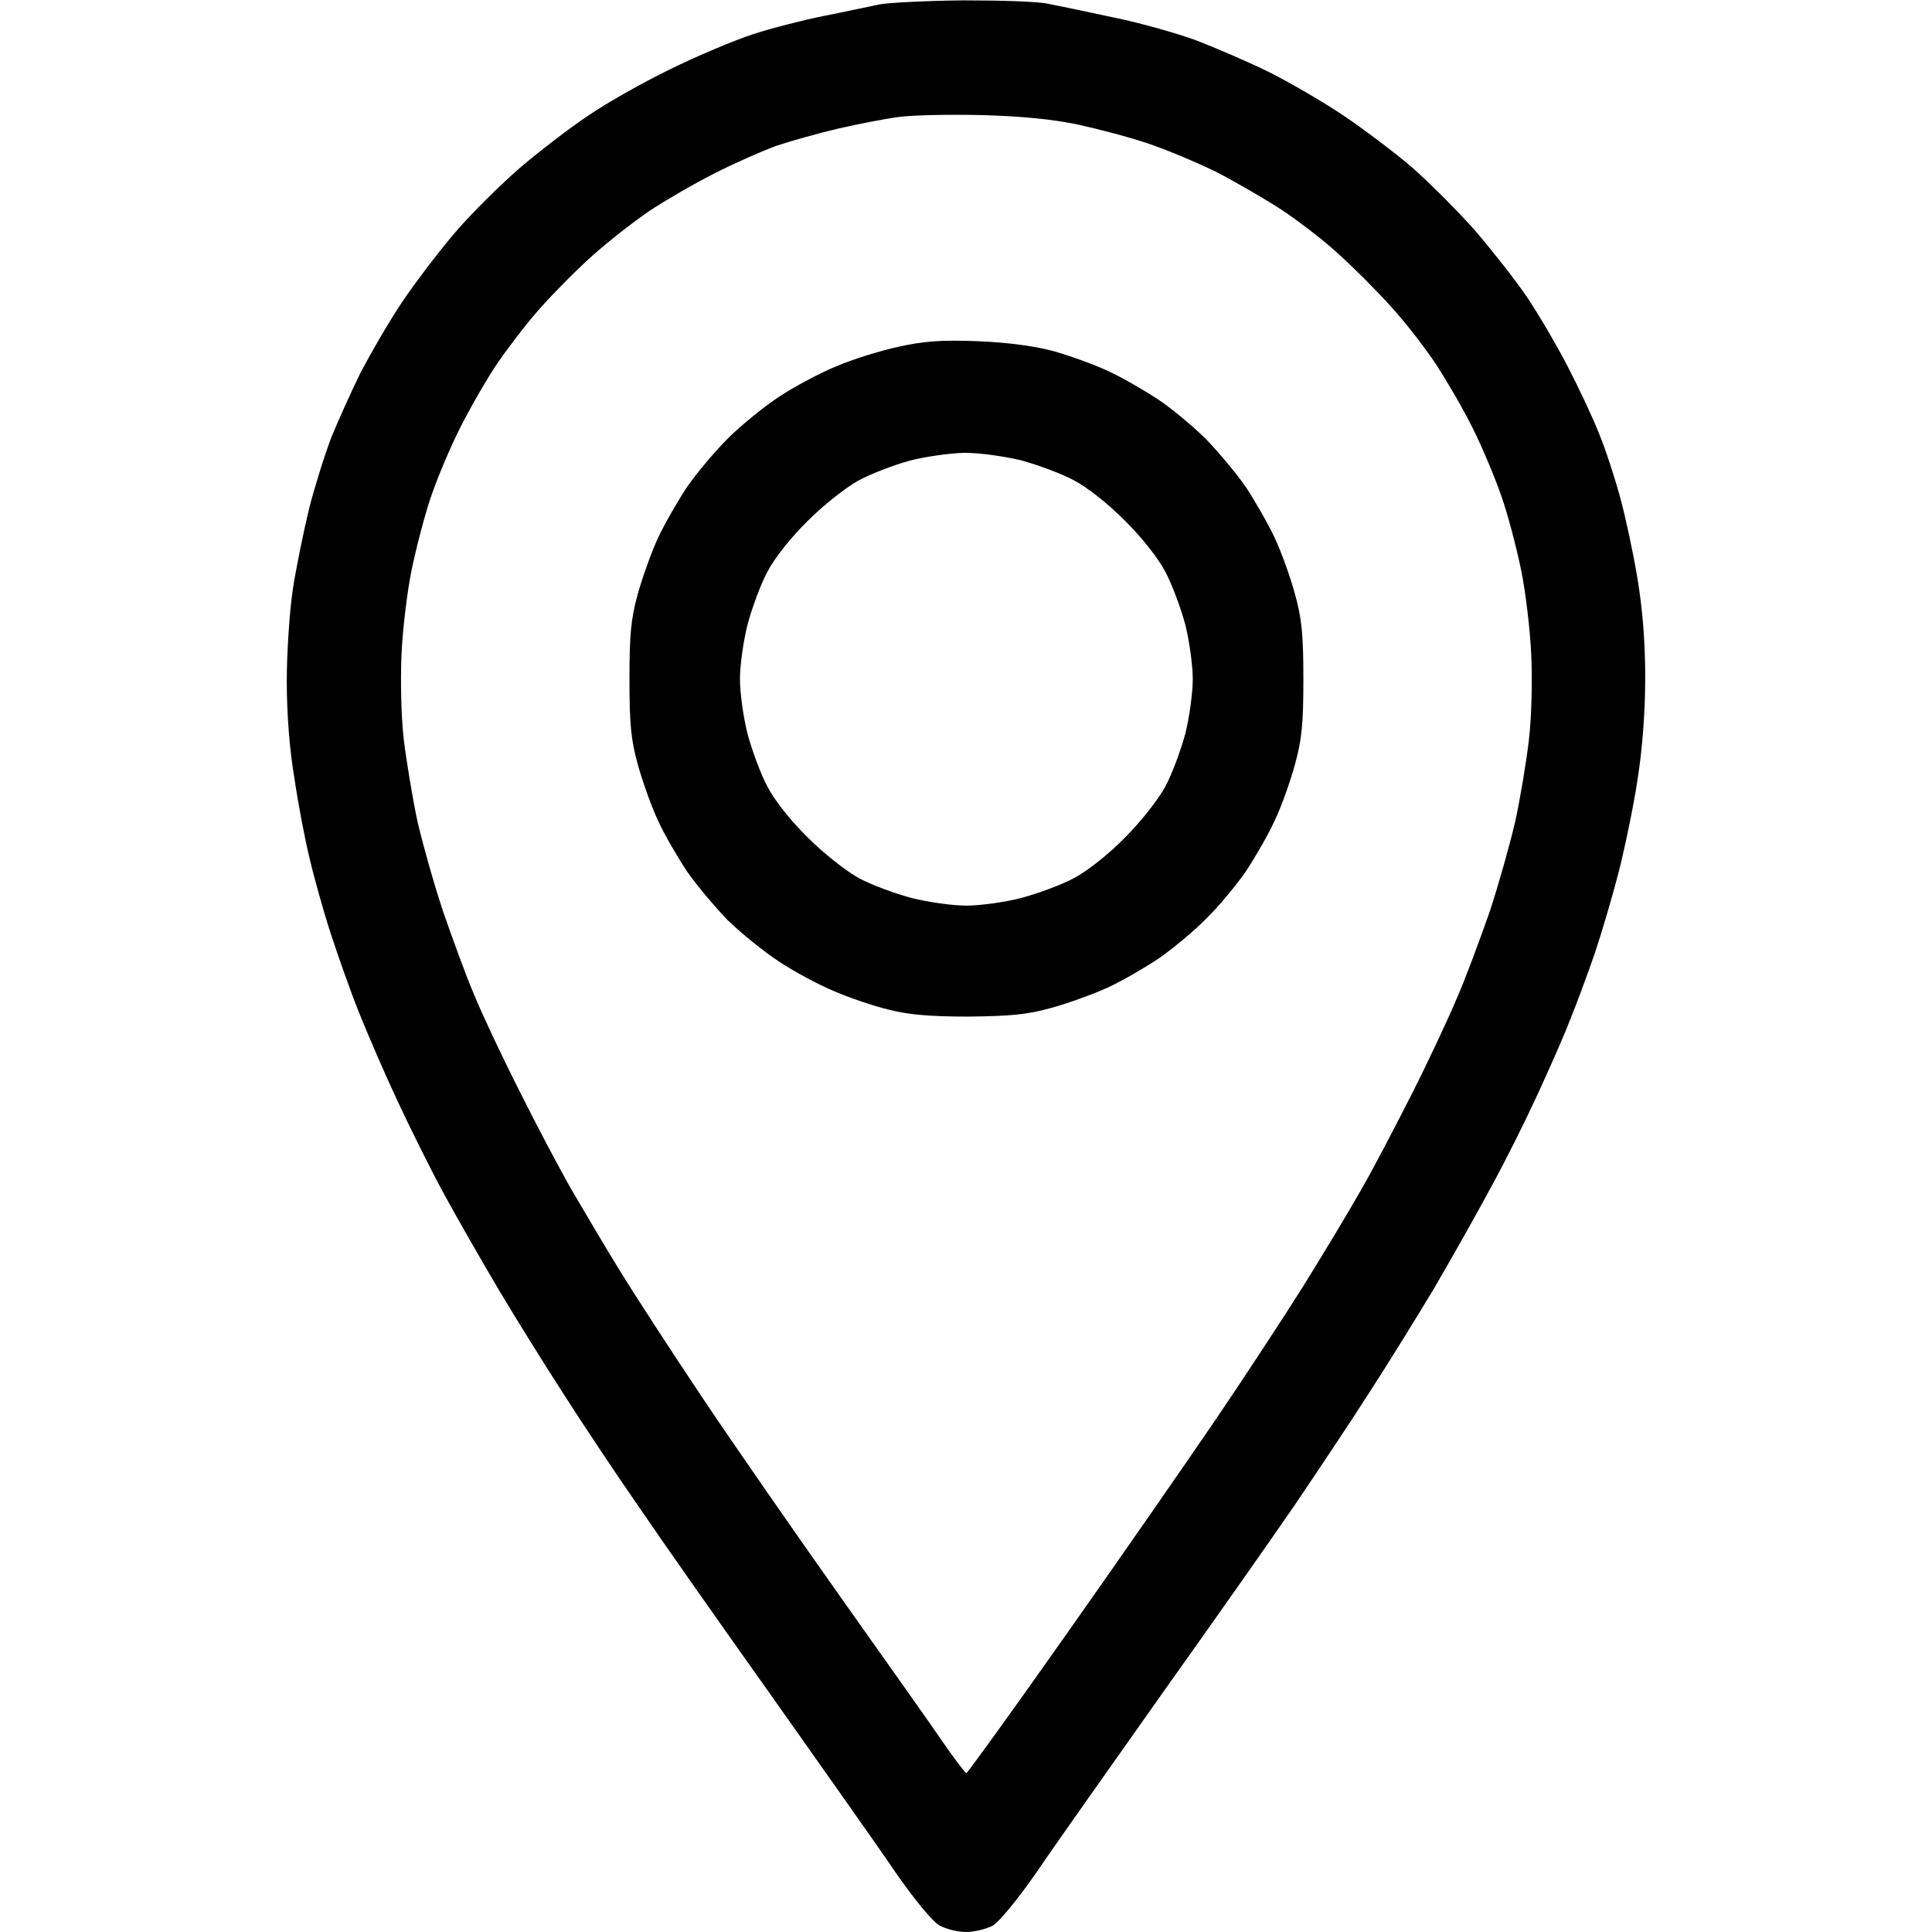 <svg xmlns="http://www.w3.org/2000/svg" width="16" height="16" viewBox="0 0 16 16" fill="none">
  <g clip-path="url(#clip0_4644_1690)">
    <path fill-rule="evenodd" clip-rule="evenodd" d="M7.978 0.003C8.281 0.003 8.597 0.012 8.678 0.031C8.762 0.047 9.003 0.097 9.219 0.144C9.434 0.187 9.744 0.275 9.906 0.334C10.069 0.397 10.344 0.515 10.516 0.6C10.688 0.687 10.963 0.847 11.125 0.956C11.287 1.065 11.541 1.256 11.688 1.381C11.831 1.506 12.069 1.744 12.213 1.906C12.353 2.069 12.547 2.315 12.641 2.453C12.734 2.59 12.887 2.85 12.981 3.031C13.075 3.212 13.194 3.465 13.244 3.594C13.297 3.722 13.375 3.962 13.419 4.125C13.463 4.287 13.528 4.59 13.562 4.797C13.603 5.05 13.625 5.315 13.625 5.609C13.625 5.89 13.603 6.19 13.562 6.453C13.528 6.678 13.456 7.022 13.406 7.219C13.356 7.415 13.266 7.719 13.209 7.89C13.15 8.062 13.056 8.315 13 8.453C12.947 8.59 12.825 8.865 12.734 9.062C12.644 9.259 12.472 9.606 12.35 9.828C12.231 10.05 12.016 10.431 11.875 10.672C11.731 10.912 11.491 11.3 11.341 11.531C11.194 11.762 10.912 12.184 10.719 12.469C10.525 12.753 10.025 13.462 9.609 14.047C9.197 14.631 8.734 15.284 8.588 15.5C8.428 15.731 8.278 15.912 8.222 15.947C8.169 15.975 8.069 16 8 16C7.931 16 7.831 15.975 7.778 15.944C7.722 15.912 7.572 15.731 7.412 15.5C7.266 15.284 6.803 14.631 6.391 14.047C5.975 13.462 5.481 12.759 5.294 12.484C5.103 12.209 4.822 11.787 4.669 11.547C4.513 11.306 4.272 10.919 4.134 10.687C3.997 10.456 3.791 10.097 3.678 9.89C3.566 9.684 3.391 9.331 3.288 9.109C3.184 8.887 3.044 8.562 2.975 8.39C2.906 8.219 2.8 7.919 2.737 7.725C2.675 7.534 2.597 7.253 2.562 7.1C2.525 6.95 2.469 6.656 2.438 6.444C2.397 6.203 2.375 5.909 2.375 5.64C2.375 5.409 2.397 5.069 2.425 4.881C2.453 4.697 2.516 4.394 2.562 4.203C2.612 4.012 2.694 3.75 2.747 3.615C2.8 3.484 2.909 3.244 2.987 3.084C3.069 2.928 3.222 2.662 3.331 2.5C3.441 2.337 3.638 2.078 3.772 1.922C3.906 1.765 4.147 1.528 4.306 1.39C4.466 1.253 4.719 1.059 4.869 0.959C5.019 0.856 5.322 0.684 5.547 0.575C5.769 0.465 6.081 0.334 6.234 0.284C6.388 0.234 6.656 0.165 6.828 0.131C7 0.097 7.203 0.053 7.281 0.037C7.359 0.022 7.672 0.006 7.975 0.003H7.978ZM6.941 1.065C6.778 1.103 6.544 1.169 6.425 1.209C6.306 1.253 6.072 1.356 5.909 1.44C5.747 1.522 5.506 1.662 5.378 1.747C5.25 1.834 5.037 2 4.909 2.115C4.778 2.231 4.584 2.428 4.478 2.547C4.372 2.665 4.213 2.872 4.125 3C4.037 3.128 3.897 3.372 3.812 3.54C3.728 3.706 3.619 3.965 3.569 4.115C3.516 4.269 3.447 4.537 3.409 4.719C3.372 4.9 3.334 5.215 3.325 5.422C3.316 5.637 3.322 5.937 3.344 6.125C3.366 6.306 3.416 6.606 3.456 6.797C3.5 6.987 3.594 7.322 3.669 7.547C3.747 7.772 3.859 8.081 3.925 8.234C3.987 8.387 4.156 8.747 4.3 9.031C4.441 9.315 4.638 9.687 4.737 9.859C4.838 10.031 5.016 10.334 5.138 10.531C5.259 10.728 5.566 11.2 5.819 11.578C6.072 11.956 6.584 12.694 6.956 13.219C7.328 13.744 7.713 14.287 7.809 14.428C7.906 14.569 7.994 14.684 8.003 14.684C8.012 14.684 8.378 14.178 8.816 13.556C9.253 12.937 9.812 12.131 10.059 11.769C10.306 11.406 10.637 10.9 10.8 10.64C10.959 10.384 11.172 10.031 11.269 9.859C11.369 9.687 11.556 9.328 11.691 9.062C11.825 8.797 11.994 8.437 12.066 8.265C12.141 8.094 12.259 7.772 12.338 7.547C12.412 7.322 12.506 6.987 12.55 6.797C12.591 6.606 12.641 6.306 12.662 6.125C12.684 5.937 12.691 5.637 12.681 5.422C12.672 5.215 12.634 4.9 12.597 4.719C12.559 4.537 12.488 4.262 12.434 4.109C12.381 3.956 12.275 3.703 12.197 3.547C12.122 3.394 11.981 3.153 11.891 3.015C11.8 2.878 11.631 2.659 11.512 2.531C11.397 2.403 11.203 2.209 11.081 2.1C10.963 1.99 10.75 1.828 10.613 1.737C10.475 1.647 10.231 1.506 10.075 1.425C9.916 1.347 9.662 1.24 9.512 1.19C9.359 1.137 9.097 1.069 8.925 1.031C8.713 0.987 8.456 0.962 8.128 0.953C7.862 0.947 7.553 0.953 7.441 0.969C7.328 0.984 7.103 1.028 6.941 1.065ZM8.081 2.825C8.322 2.834 8.547 2.862 8.706 2.903C8.844 2.94 9.053 3.015 9.175 3.072C9.297 3.128 9.484 3.237 9.597 3.312C9.709 3.387 9.884 3.534 9.988 3.637C10.091 3.744 10.238 3.919 10.316 4.031C10.391 4.144 10.5 4.334 10.556 4.453C10.613 4.575 10.688 4.784 10.725 4.922C10.781 5.125 10.794 5.256 10.794 5.625C10.794 5.994 10.781 6.125 10.725 6.328C10.688 6.465 10.613 6.678 10.556 6.797C10.5 6.919 10.391 7.106 10.316 7.219C10.238 7.331 10.094 7.506 9.988 7.609C9.884 7.715 9.709 7.859 9.597 7.937C9.484 8.012 9.297 8.122 9.175 8.178C9.053 8.234 8.844 8.309 8.706 8.347C8.509 8.403 8.366 8.415 8.019 8.419C7.7 8.419 7.522 8.403 7.362 8.362C7.244 8.334 7.037 8.265 6.909 8.209C6.781 8.156 6.572 8.044 6.45 7.962C6.325 7.881 6.134 7.725 6.025 7.619C5.919 7.509 5.769 7.331 5.691 7.219C5.616 7.106 5.506 6.919 5.45 6.797C5.394 6.678 5.319 6.465 5.281 6.328C5.225 6.125 5.213 5.994 5.213 5.625C5.213 5.256 5.225 5.125 5.281 4.922C5.319 4.784 5.394 4.575 5.45 4.453C5.506 4.334 5.616 4.144 5.691 4.031C5.769 3.919 5.919 3.74 6.025 3.634C6.134 3.525 6.325 3.369 6.45 3.287C6.572 3.206 6.787 3.09 6.925 3.034C7.062 2.975 7.294 2.903 7.441 2.872C7.647 2.825 7.794 2.815 8.081 2.825ZM7.112 3.978C7.009 4.034 6.822 4.181 6.691 4.312C6.55 4.45 6.412 4.625 6.356 4.734C6.3 4.837 6.228 5.034 6.191 5.172C6.156 5.309 6.128 5.512 6.128 5.625C6.128 5.737 6.156 5.94 6.191 6.078C6.228 6.215 6.3 6.412 6.356 6.515C6.412 6.625 6.55 6.8 6.691 6.937C6.822 7.069 7.009 7.215 7.112 7.272C7.216 7.328 7.412 7.4 7.55 7.437C7.688 7.472 7.891 7.5 8.003 7.5C8.116 7.5 8.319 7.472 8.456 7.437C8.594 7.4 8.791 7.328 8.894 7.272C9.003 7.215 9.178 7.078 9.316 6.937C9.447 6.806 9.594 6.619 9.65 6.515C9.706 6.412 9.778 6.215 9.816 6.078C9.85 5.94 9.878 5.737 9.878 5.625C9.878 5.512 9.85 5.309 9.816 5.172C9.778 5.034 9.706 4.837 9.65 4.734C9.594 4.625 9.453 4.447 9.316 4.312C9.181 4.175 9.003 4.034 8.894 3.978C8.791 3.922 8.594 3.85 8.456 3.812C8.312 3.778 8.113 3.75 7.987 3.75C7.869 3.753 7.662 3.781 7.534 3.815C7.406 3.85 7.216 3.922 7.112 3.978Z" fill="#000"/>
  </g>
  <defs>
    <clipPath id="clip0_4644_1690">
      <rect width="16" height="16" fill="#000"/>
    </clipPath>
  </defs>
</svg>